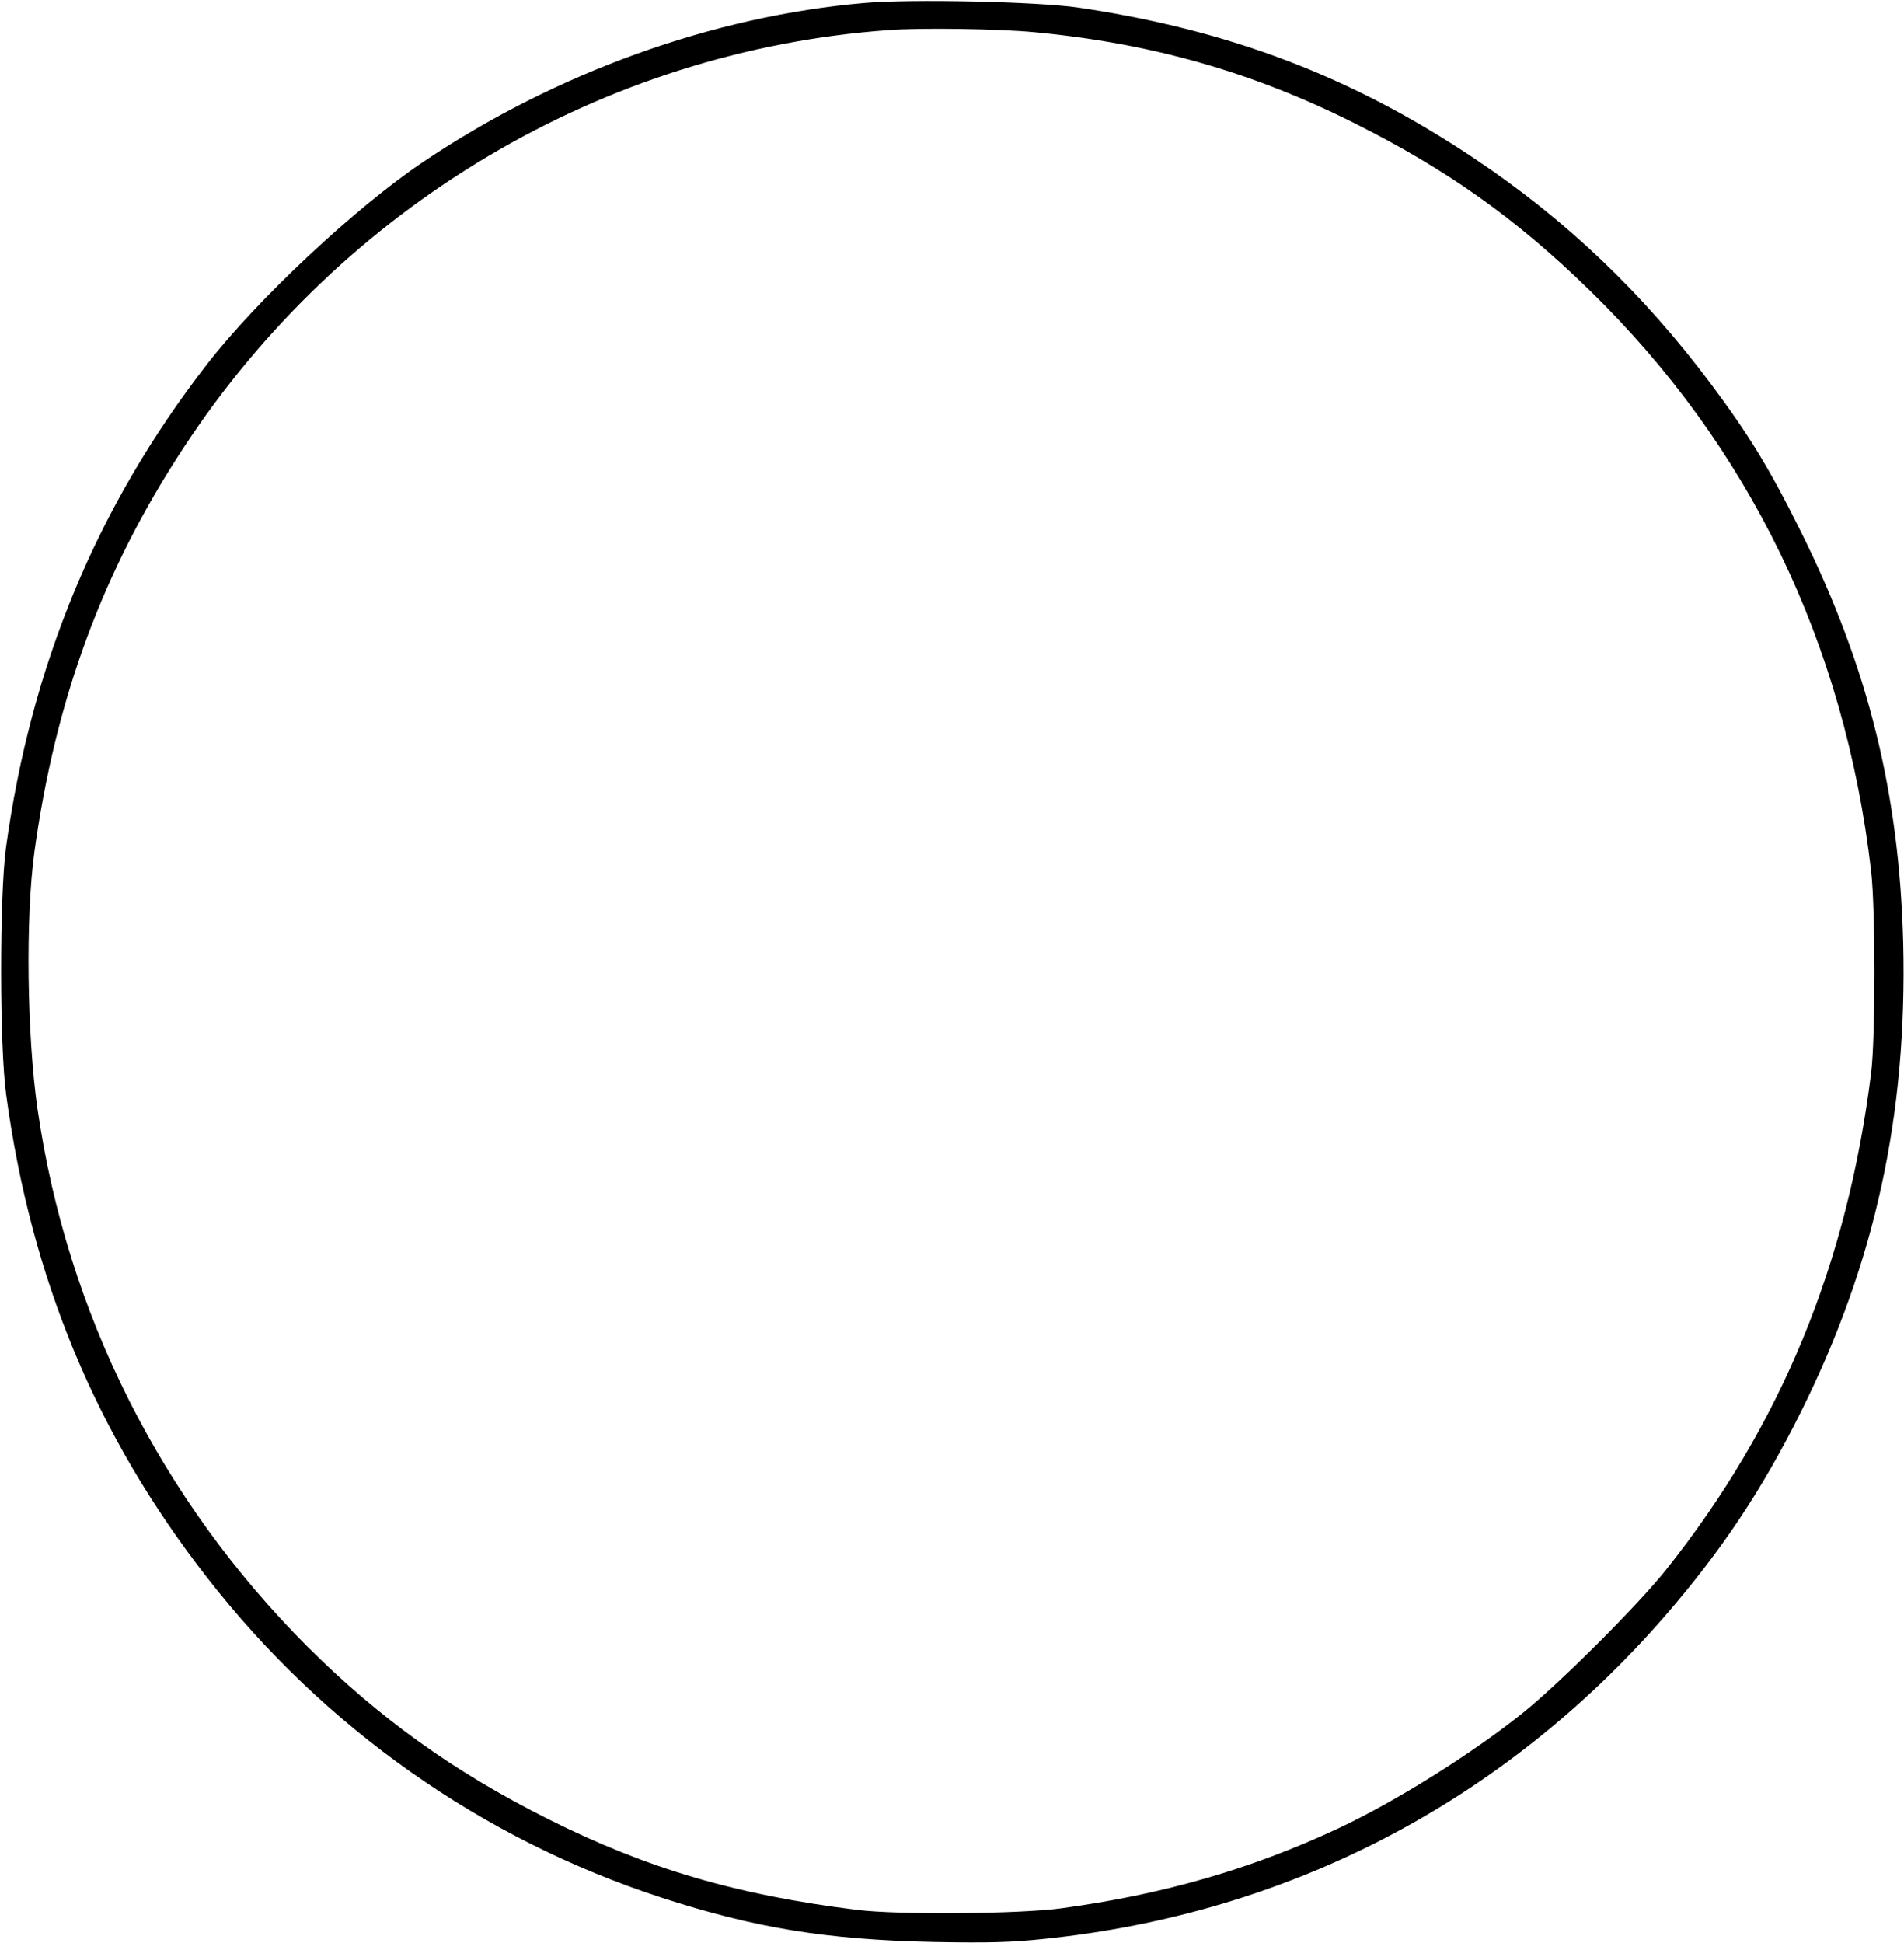 <?xml version="1.0" encoding="UTF-8" standalone="yes"?>
<svg version="1.0" xmlns="http://www.w3.org/2000/svg" width="7.728in" height="7.885in" viewBox="0 0 742 757" preserveAspectRatio="xMidYMid meet">
  <g transform="translate(0,757) scale(0.1,-0.1)" fill="#000000" stroke="none">
    <path d="M3370 7559 c-592 -51 -1204 -272 -1720 -619 -264 -177 -649 -538
-844 -790 -428 -552 -686 -1173 -783 -1885 -25 -187 -25 -772 1 -960 97 -717
351 -1328 783 -1882 456 -586 1071 -1019 1770 -1247 366 -119 644 -164 1058
-173 214 -4 304 -2 435 12 949 98 1784 531 2414 1253 223 257 381 493 535 802
289 581 414 1156 398 1825 -15 584 -136 1074 -397 1600 -124 250 -203 379
-353 580 -264 353 -565 640 -920 877 -476 319 -956 502 -1545 589 -158 23
-650 34 -832 18z m661 -114 c456 -43 851 -156 1246 -354 362 -181 631 -372
917 -651 622 -606 995 -1375 1098 -2265 17 -147 17 -647 0 -785 -93 -746 -351
-1373 -798 -1935 -111 -140 -416 -444 -559 -559 -202 -162 -499 -347 -721
-451 -341 -159 -681 -257 -1079 -311 -163 -22 -634 -26 -795 -6 -469 58 -816
160 -1202 353 -368 184 -659 393 -940 673 -572 573 -937 1300 -1052 2096 -41
287 -47 744 -12 1000 82 596 266 1095 581 1575 619 944 1636 1547 2745 1628
128 10 435 5 571 -8z"/>
  </g>
</svg>